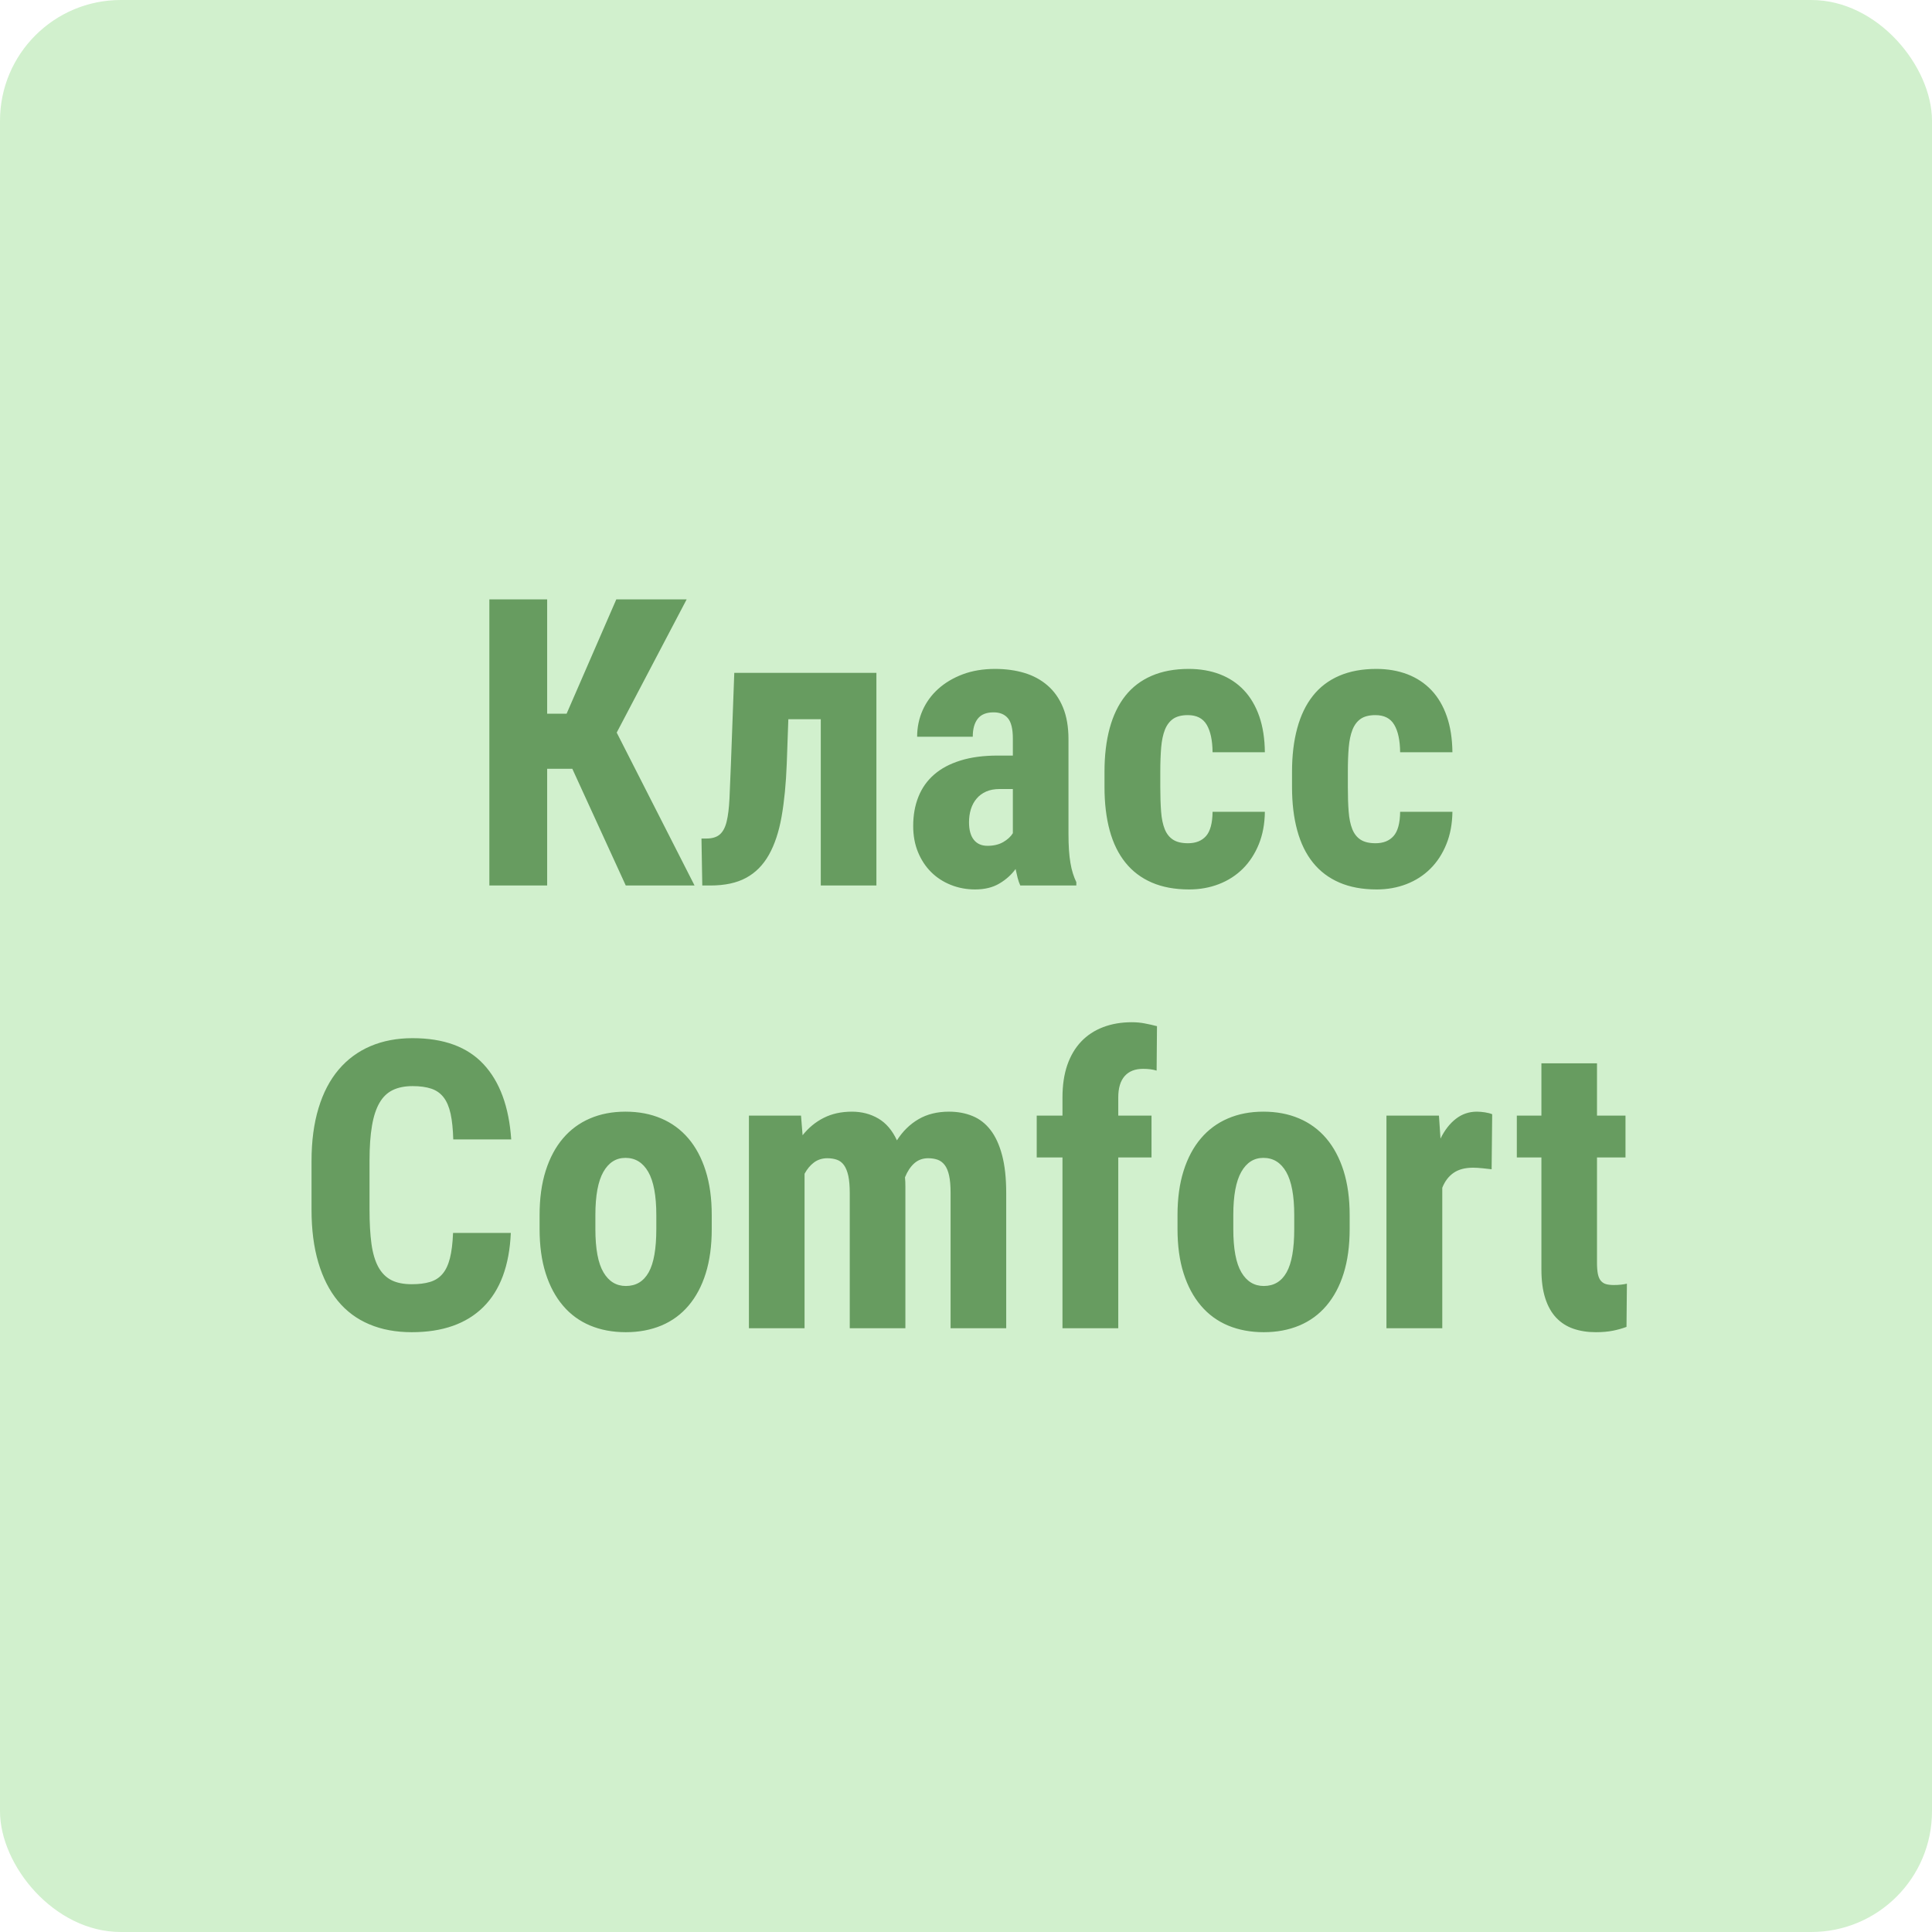 <svg xmlns="http://www.w3.org/2000/svg" width="48" height="48" viewBox="0 0 48 48"><g fill="none" fill-rule="evenodd"><rect width="48" height="48" fill="#D1F0CD" rx="3"/><path fill="#679C60" fill-rule="nonzero" d="M14.219,19.1 L13.594,19.1 L13.594,22 L12.158,22 L12.158,14.891 L13.594,14.891 L13.594,17.732 L14.077,17.732 L15.312,14.891 L17.06,14.891 L15.322,18.201 L17.256,22 L15.547,22 L14.219,19.1 Z M21.774,16.717 L21.774,22 L20.392,22 L20.392,17.869 L19.586,17.869 L19.547,18.968 C19.528,19.472 19.485,19.913 19.418,20.291 C19.351,20.669 19.246,20.984 19.103,21.238 C18.96,21.492 18.771,21.683 18.536,21.81 C18.302,21.937 18.006,22 17.648,22 L17.448,22 L17.428,20.833 L17.55,20.833 C17.693,20.833 17.804,20.8 17.882,20.733 C17.96,20.666 18.017,20.56 18.053,20.413 C18.089,20.267 18.112,20.075 18.124,19.837 C18.135,19.599 18.147,19.31 18.16,18.968 L18.243,16.717 L21.774,16.717 Z M25.349,22 C25.323,21.945 25.301,21.882 25.283,21.812 C25.266,21.742 25.248,21.668 25.232,21.59 C25.128,21.733 24.994,21.854 24.829,21.951 C24.665,22.049 24.464,22.098 24.226,22.098 C24.012,22.098 23.81,22.06 23.623,21.985 C23.436,21.91 23.273,21.805 23.135,21.668 C22.997,21.531 22.888,21.366 22.808,21.172 C22.728,20.979 22.688,20.761 22.688,20.521 C22.688,20.254 22.731,20.012 22.818,19.795 C22.904,19.579 23.034,19.395 23.208,19.244 C23.382,19.092 23.601,18.976 23.863,18.895 C24.125,18.813 24.433,18.772 24.788,18.772 L25.164,18.772 L25.164,18.348 C25.164,18.11 25.123,17.942 25.042,17.845 C24.96,17.747 24.842,17.698 24.685,17.698 C24.506,17.698 24.375,17.751 24.292,17.857 C24.209,17.963 24.168,18.112 24.168,18.304 L22.786,18.304 C22.786,18.073 22.831,17.855 22.92,17.652 C23.01,17.448 23.139,17.27 23.308,17.117 C23.478,16.964 23.681,16.843 23.919,16.753 C24.156,16.664 24.425,16.619 24.724,16.619 C24.988,16.619 25.231,16.653 25.452,16.719 C25.673,16.786 25.865,16.89 26.028,17.032 C26.191,17.173 26.318,17.354 26.409,17.574 C26.5,17.793 26.546,18.058 26.546,18.367 L26.546,20.711 C26.546,20.864 26.55,21 26.558,21.119 C26.566,21.237 26.578,21.345 26.595,21.441 C26.611,21.537 26.631,21.623 26.656,21.7 C26.68,21.776 26.708,21.849 26.741,21.917 L26.741,22 L25.349,22 Z M24.534,21.014 C24.687,21.014 24.817,20.983 24.925,20.921 C25.032,20.859 25.112,20.786 25.164,20.701 L25.164,19.603 L24.837,19.603 C24.706,19.603 24.594,19.624 24.5,19.666 C24.405,19.708 24.326,19.767 24.263,19.842 C24.199,19.917 24.152,20.005 24.121,20.105 C24.09,20.206 24.075,20.314 24.075,20.428 C24.075,20.62 24.115,20.765 24.195,20.865 C24.274,20.964 24.387,21.014 24.534,21.014 Z M29.516,20.95 C29.708,20.95 29.857,20.891 29.963,20.772 C30.068,20.653 30.123,20.452 30.126,20.169 L31.425,20.169 C31.422,20.468 31.371,20.738 31.274,20.977 C31.176,21.216 31.043,21.419 30.876,21.585 C30.708,21.751 30.51,21.878 30.282,21.966 C30.055,22.054 29.809,22.098 29.545,22.098 C29.19,22.098 28.881,22.041 28.617,21.927 C28.354,21.813 28.135,21.648 27.961,21.431 C27.787,21.215 27.656,20.949 27.57,20.633 C27.484,20.317 27.441,19.957 27.441,19.554 L27.441,19.173 C27.441,18.769 27.484,18.409 27.57,18.091 C27.656,17.774 27.786,17.506 27.958,17.288 C28.131,17.07 28.349,16.904 28.613,16.79 C28.876,16.676 29.184,16.619 29.535,16.619 C29.819,16.619 30.077,16.664 30.309,16.753 C30.542,16.843 30.741,16.975 30.905,17.149 C31.069,17.323 31.196,17.539 31.286,17.796 C31.375,18.053 31.422,18.351 31.425,18.689 L30.126,18.689 C30.123,18.393 30.074,18.165 29.98,18.006 C29.885,17.846 29.729,17.767 29.511,17.767 C29.358,17.767 29.237,17.798 29.147,17.859 C29.058,17.921 28.989,18.012 28.942,18.13 C28.895,18.249 28.864,18.396 28.849,18.57 C28.835,18.744 28.827,18.945 28.827,19.173 L28.827,19.554 C28.827,19.785 28.834,19.987 28.847,20.162 C28.86,20.336 28.89,20.481 28.937,20.599 C28.984,20.716 29.054,20.804 29.145,20.862 C29.236,20.921 29.36,20.95 29.516,20.95 Z M34.175,20.95 C34.368,20.95 34.516,20.891 34.622,20.772 C34.728,20.653 34.783,20.452 34.786,20.169 L36.085,20.169 C36.081,20.468 36.031,20.738 35.933,20.977 C35.836,21.216 35.703,21.419 35.535,21.585 C35.368,21.751 35.17,21.878 34.942,21.966 C34.714,22.054 34.468,22.098 34.205,22.098 C33.85,22.098 33.541,22.041 33.277,21.927 C33.013,21.813 32.794,21.648 32.62,21.431 C32.446,21.215 32.316,20.949 32.23,20.633 C32.143,20.317 32.1,19.957 32.1,19.554 L32.1,19.173 C32.1,18.769 32.143,18.409 32.23,18.091 C32.316,17.774 32.445,17.506 32.618,17.288 C32.79,17.07 33.008,16.904 33.272,16.79 C33.536,16.676 33.843,16.619 34.195,16.619 C34.478,16.619 34.736,16.664 34.969,16.753 C35.202,16.843 35.4,16.975 35.565,17.149 C35.729,17.323 35.856,17.539 35.945,17.796 C36.035,18.053 36.081,18.351 36.085,18.689 L34.786,18.689 C34.783,18.393 34.734,18.165 34.639,18.006 C34.545,17.846 34.389,17.767 34.171,17.767 C34.018,17.767 33.896,17.798 33.807,17.859 C33.717,17.921 33.649,18.012 33.602,18.13 C33.555,18.249 33.524,18.396 33.509,18.57 C33.494,18.744 33.487,18.945 33.487,19.173 L33.487,19.554 C33.487,19.785 33.493,19.987 33.507,20.162 C33.52,20.336 33.55,20.481 33.597,20.599 C33.644,20.716 33.713,20.804 33.804,20.862 C33.896,20.921 34.019,20.95 34.175,20.95 Z M12.691,30.632 C12.656,31.442 12.428,32.056 12.008,32.473 C11.588,32.889 10.995,33.098 10.23,33.098 C9.837,33.098 9.485,33.033 9.176,32.902 C8.866,32.772 8.606,32.578 8.394,32.321 C8.183,32.064 8.021,31.746 7.909,31.367 C7.796,30.987 7.74,30.55 7.74,30.056 L7.74,28.845 C7.74,28.35 7.798,27.912 7.914,27.531 C8.029,27.15 8.196,26.831 8.414,26.574 C8.632,26.317 8.896,26.123 9.205,25.991 C9.514,25.859 9.863,25.793 10.25,25.793 C11.025,25.793 11.613,26.009 12.015,26.442 C12.417,26.875 12.646,27.497 12.701,28.308 L11.261,28.308 C11.254,28.054 11.232,27.841 11.195,27.67 C11.157,27.5 11.1,27.364 11.021,27.263 C10.943,27.162 10.842,27.09 10.716,27.048 C10.591,27.006 10.436,26.984 10.25,26.984 C10.058,26.984 9.894,27.017 9.759,27.082 C9.624,27.147 9.514,27.252 9.43,27.397 C9.345,27.542 9.282,27.732 9.242,27.968 C9.201,28.204 9.181,28.493 9.181,28.835 L9.181,30.056 C9.181,30.388 9.197,30.671 9.229,30.905 C9.262,31.14 9.319,31.331 9.4,31.479 C9.482,31.627 9.589,31.735 9.723,31.804 C9.856,31.872 10.025,31.906 10.23,31.906 C10.406,31.906 10.557,31.888 10.682,31.85 C10.807,31.813 10.911,31.747 10.992,31.652 C11.074,31.558 11.135,31.428 11.178,31.262 C11.22,31.096 11.246,30.886 11.256,30.632 L12.691,30.632 Z M13.406,30.188 C13.406,29.774 13.456,29.408 13.557,29.089 C13.658,28.77 13.801,28.501 13.987,28.283 C14.172,28.065 14.396,27.9 14.658,27.788 C14.92,27.675 15.214,27.619 15.539,27.619 C15.868,27.619 16.164,27.675 16.428,27.788 C16.692,27.9 16.916,28.065 17.102,28.283 C17.288,28.501 17.431,28.77 17.532,29.089 C17.633,29.408 17.683,29.774 17.683,30.188 L17.683,30.534 C17.683,30.951 17.633,31.318 17.534,31.635 C17.435,31.953 17.292,32.22 17.107,32.438 C16.921,32.657 16.697,32.821 16.433,32.932 C16.169,33.042 15.875,33.098 15.549,33.098 C15.22,33.098 14.924,33.042 14.661,32.932 C14.397,32.821 14.172,32.657 13.987,32.438 C13.801,32.22 13.658,31.953 13.557,31.635 C13.456,31.318 13.406,30.951 13.406,30.534 L13.406,30.188 Z M14.792,30.534 C14.792,31.026 14.859,31.385 14.993,31.611 C15.126,31.837 15.312,31.95 15.549,31.95 C15.8,31.95 15.989,31.837 16.116,31.611 C16.243,31.385 16.306,31.026 16.306,30.534 L16.306,30.188 C16.306,29.706 16.239,29.348 16.106,29.116 C15.972,28.883 15.784,28.767 15.539,28.767 C15.305,28.767 15.122,28.883 14.99,29.116 C14.858,29.348 14.792,29.706 14.792,30.188 L14.792,30.534 Z M19.901,27.717 L19.94,28.205 C20.087,28.02 20.262,27.875 20.465,27.773 C20.669,27.67 20.902,27.619 21.166,27.619 C21.41,27.619 21.629,27.676 21.823,27.79 C22.016,27.904 22.17,28.085 22.284,28.332 C22.427,28.107 22.605,27.932 22.819,27.807 C23.032,27.682 23.285,27.619 23.578,27.619 C23.793,27.619 23.987,27.655 24.161,27.727 C24.336,27.798 24.485,27.914 24.608,28.073 C24.732,28.233 24.828,28.441 24.896,28.698 C24.965,28.955 24.999,29.27 24.999,29.641 L24.999,33 L23.617,33 L23.617,29.636 C23.617,29.46 23.605,29.317 23.58,29.206 C23.556,29.095 23.519,29.008 23.471,28.945 C23.422,28.881 23.363,28.837 23.295,28.813 C23.226,28.789 23.148,28.776 23.06,28.776 C22.924,28.776 22.808,28.819 22.714,28.903 C22.619,28.988 22.543,29.104 22.484,29.25 C22.487,29.286 22.49,29.323 22.492,29.362 C22.493,29.401 22.494,29.44 22.494,29.479 L22.494,33 L21.112,33 L21.112,29.646 C21.112,29.47 21.1,29.326 21.076,29.213 C21.051,29.101 21.015,29.012 20.968,28.947 C20.921,28.882 20.862,28.837 20.792,28.813 C20.722,28.789 20.643,28.776 20.556,28.776 C20.429,28.776 20.319,28.811 20.226,28.879 C20.133,28.947 20.054,29.042 19.989,29.162 L19.989,33 L18.607,33 L18.607,27.717 L19.901,27.717 Z M26.397,33 L26.397,28.757 L25.757,28.757 L25.757,27.717 L26.397,27.717 L26.397,27.263 C26.397,26.96 26.437,26.693 26.516,26.462 C26.596,26.231 26.711,26.036 26.861,25.878 C27.01,25.721 27.192,25.601 27.405,25.52 C27.618,25.438 27.857,25.397 28.12,25.397 C28.234,25.397 28.342,25.407 28.443,25.427 C28.544,25.446 28.644,25.469 28.745,25.495 L28.736,26.599 C28.641,26.569 28.529,26.555 28.399,26.555 C28.2,26.555 28.048,26.615 27.942,26.735 C27.836,26.856 27.783,27.032 27.783,27.263 L27.783,27.717 L28.609,27.717 L28.609,28.757 L27.783,28.757 L27.783,33 L26.397,33 Z M29.255,30.188 C29.255,29.774 29.305,29.408 29.406,29.089 C29.507,28.77 29.65,28.501 29.836,28.283 C30.021,28.065 30.245,27.9 30.507,27.788 C30.769,27.675 31.063,27.619 31.388,27.619 C31.717,27.619 32.013,27.675 32.277,27.788 C32.541,27.9 32.765,28.065 32.951,28.283 C33.136,28.501 33.28,28.77 33.381,29.089 C33.481,29.408 33.532,29.774 33.532,30.188 L33.532,30.534 C33.532,30.951 33.482,31.318 33.383,31.635 C33.284,31.953 33.141,32.22 32.956,32.438 C32.77,32.657 32.546,32.821 32.282,32.932 C32.018,33.042 31.724,33.098 31.398,33.098 C31.069,33.098 30.773,33.042 30.509,32.932 C30.246,32.821 30.021,32.657 29.836,32.438 C29.65,32.22 29.507,31.953 29.406,31.635 C29.305,31.318 29.255,30.951 29.255,30.534 L29.255,30.188 Z M30.641,30.534 C30.641,31.026 30.708,31.385 30.842,31.611 C30.975,31.837 31.161,31.95 31.398,31.95 C31.649,31.95 31.838,31.837 31.965,31.611 C32.092,31.385 32.155,31.026 32.155,30.534 L32.155,30.188 C32.155,29.706 32.088,29.348 31.955,29.116 C31.821,28.883 31.633,28.767 31.388,28.767 C31.154,28.767 30.971,28.883 30.839,29.116 C30.707,29.348 30.641,29.706 30.641,30.188 L30.641,30.534 Z M37.059,29.05 C36.997,29.043 36.921,29.035 36.832,29.025 C36.742,29.016 36.665,29.011 36.6,29.011 C36.401,29.011 36.24,29.053 36.116,29.138 C35.993,29.222 35.898,29.346 35.833,29.509 L35.833,33 L34.446,33 L34.446,27.717 L35.75,27.717 L35.789,28.288 C35.893,28.076 36.021,27.912 36.173,27.795 C36.324,27.678 36.497,27.619 36.693,27.619 C36.754,27.619 36.822,27.625 36.895,27.636 C36.968,27.648 37.028,27.663 37.073,27.683 L37.059,29.05 Z M39.677,26.418 L39.677,27.717 L40.385,27.717 L40.385,28.757 L39.677,28.757 L39.677,31.379 C39.677,31.49 39.685,31.581 39.699,31.652 C39.714,31.724 39.738,31.78 39.773,31.821 C39.807,31.861 39.85,31.889 39.902,31.904 C39.954,31.918 40.018,31.926 40.092,31.926 C40.161,31.926 40.223,31.923 40.28,31.916 C40.337,31.91 40.384,31.901 40.42,31.892 L40.41,32.966 C40.306,33.005 40.193,33.037 40.073,33.061 C39.952,33.085 39.811,33.098 39.648,33.098 C39.443,33.098 39.257,33.069 39.091,33.012 C38.925,32.955 38.783,32.864 38.664,32.739 C38.545,32.613 38.454,32.451 38.391,32.253 C38.327,32.054 38.296,31.815 38.296,31.535 L38.296,28.757 L37.685,28.757 L37.685,27.717 L38.296,27.717 L38.296,26.418 L39.677,26.418 Z"/></g></svg>